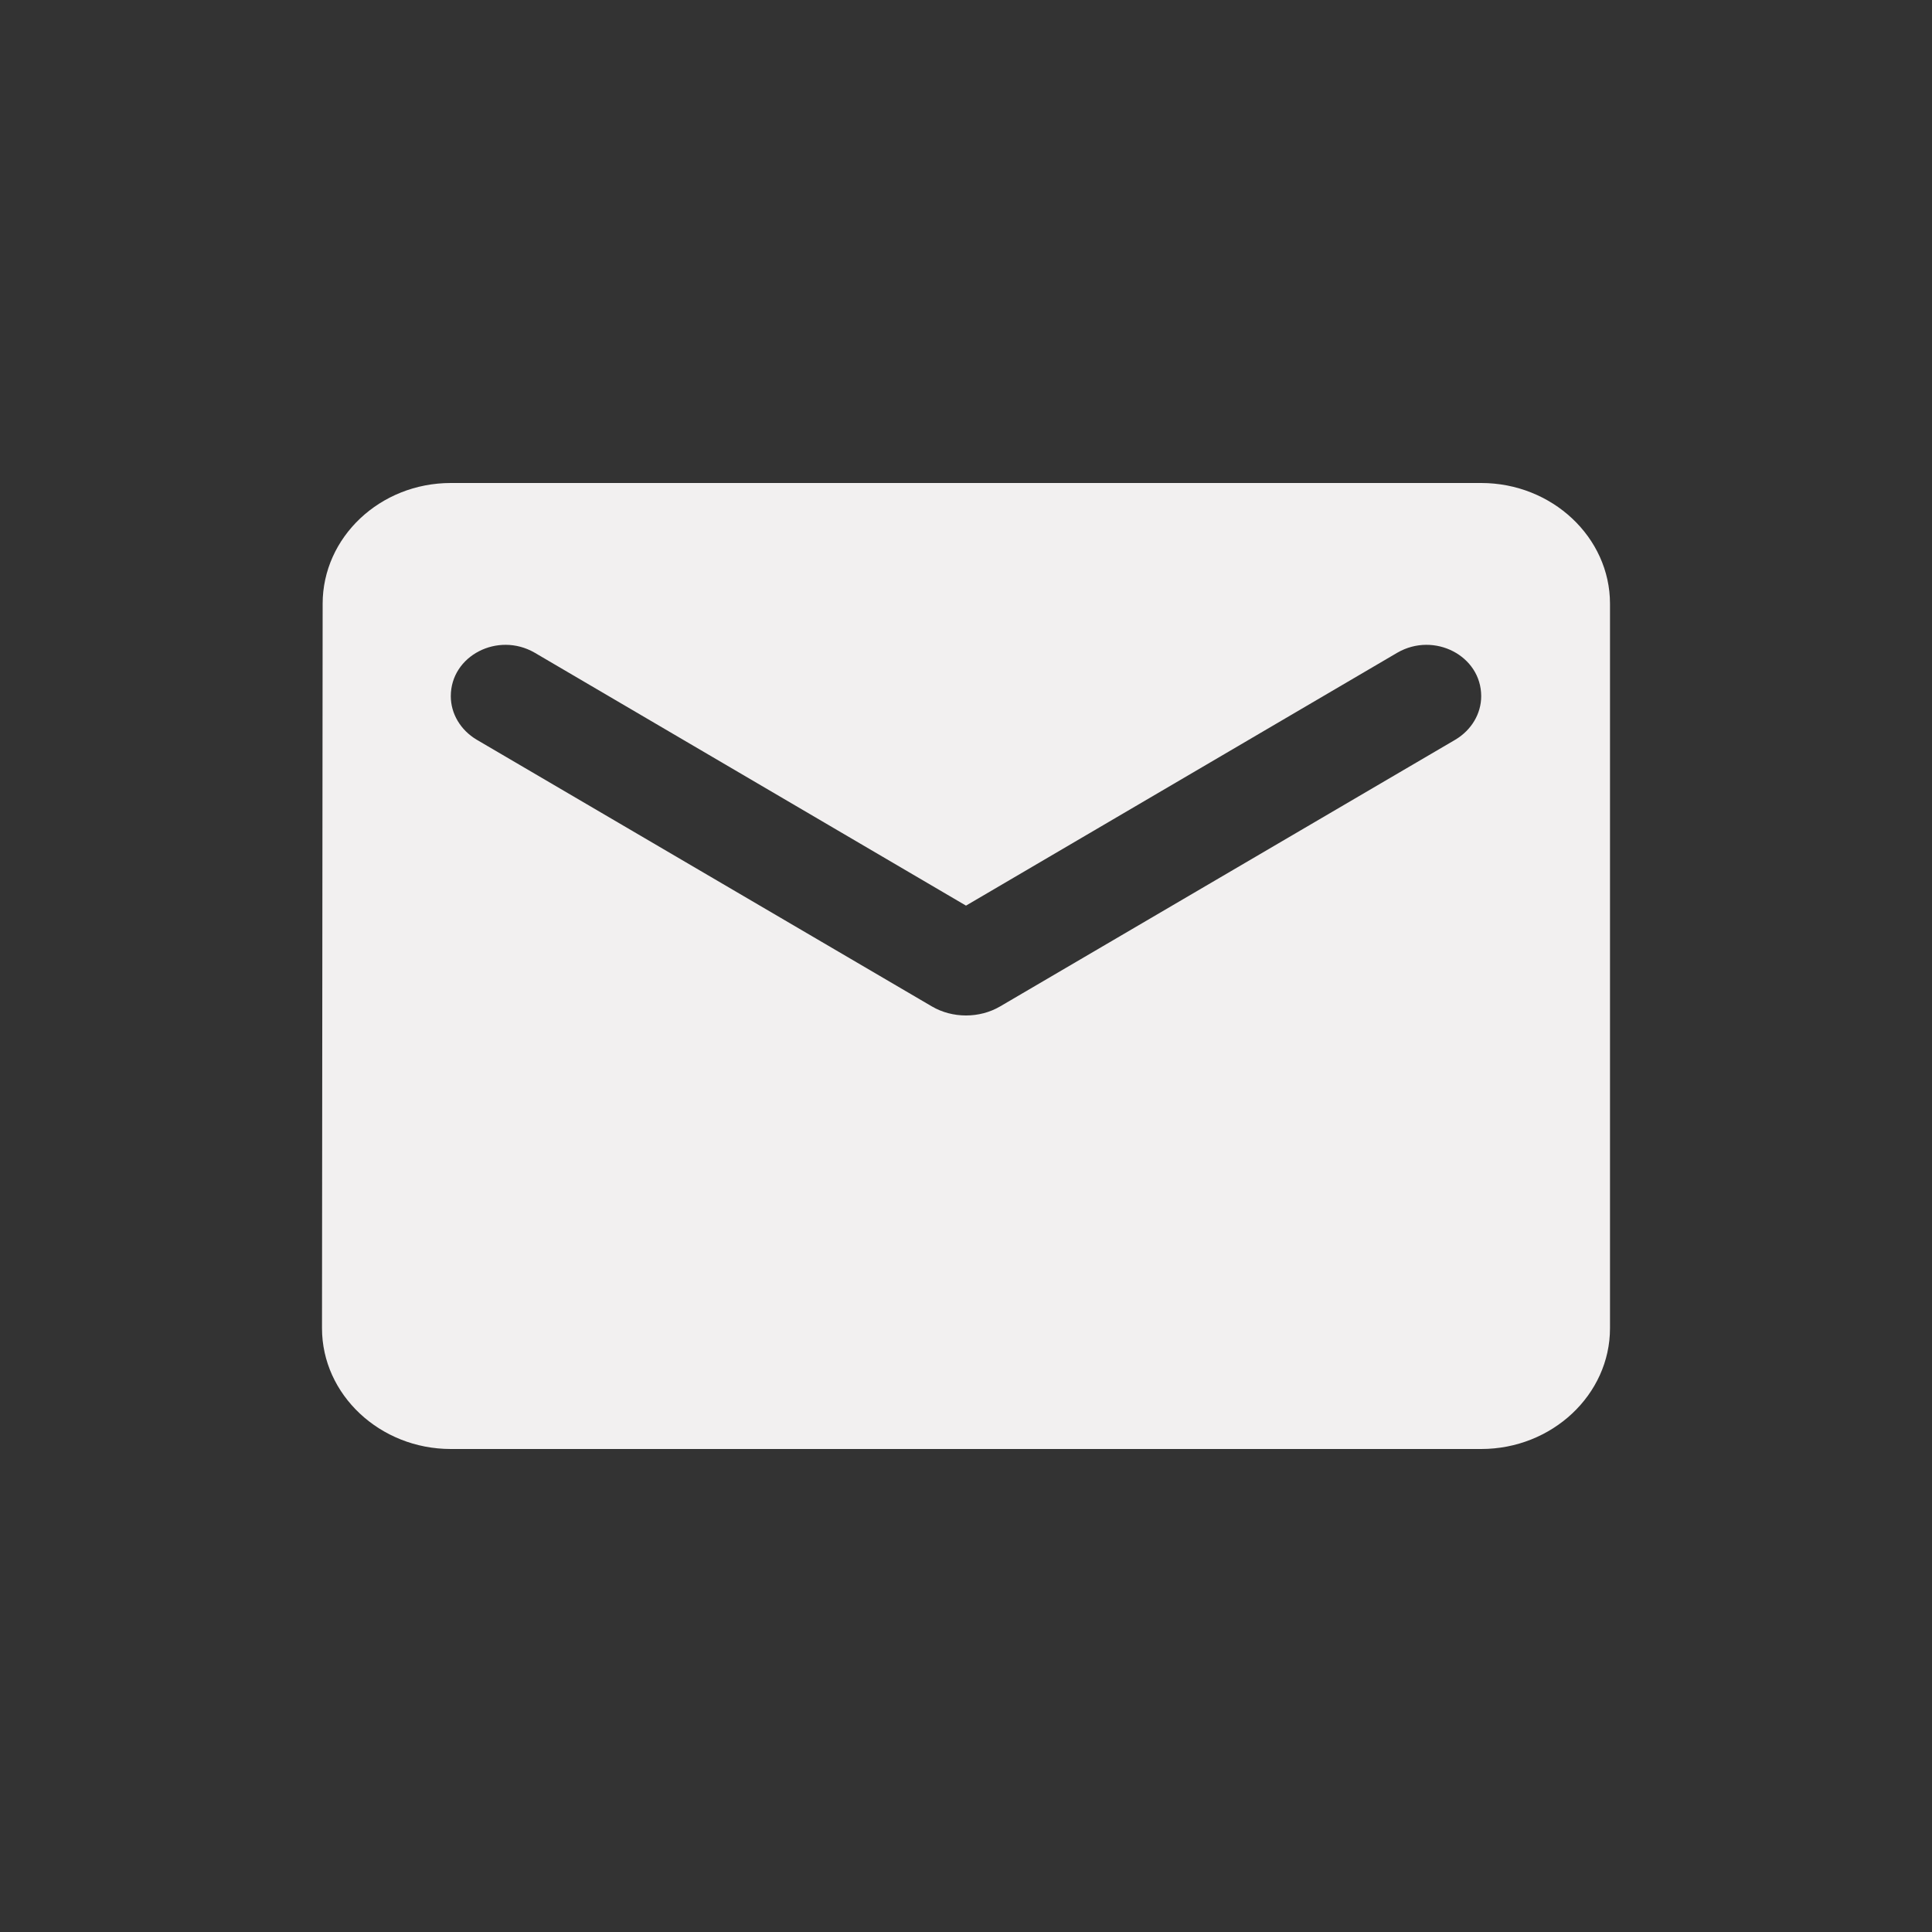<svg width="24" height="24" viewBox="0 0 24 24" fill="none" xmlns="http://www.w3.org/2000/svg">
<rect x="0" y="0" width="24" height="24" fill="#333333" stroke="none"/>
<g clip-path="url(#clip0_2033_21)">
<path d="M18.4 6H5.6C4.72 6 4.008 6.675 4.008 7.5L4 16.5C4 17.325 4.72 18 5.6 18H18.4C19.28 18 20 17.325 20 16.5V7.5C20 6.675 19.28 6 18.4 6ZM18.08 9.188L12.424 12.502C12.168 12.652 11.832 12.652 11.576 12.502L5.92 9.188C5.72 9.068 5.6 8.865 5.6 8.648C5.6 8.145 6.184 7.845 6.64 8.107L12 11.25L17.36 8.107C17.816 7.845 18.4 8.145 18.4 8.648C18.4 8.865 18.28 9.068 18.08 9.188Z" fill="#F2F0F0"/>
</g>
<defs>
<clipPath id="clip0_2033_21">
<rect width="24" height="24" fill="white"/>
</clipPath>
</defs>
</svg>
